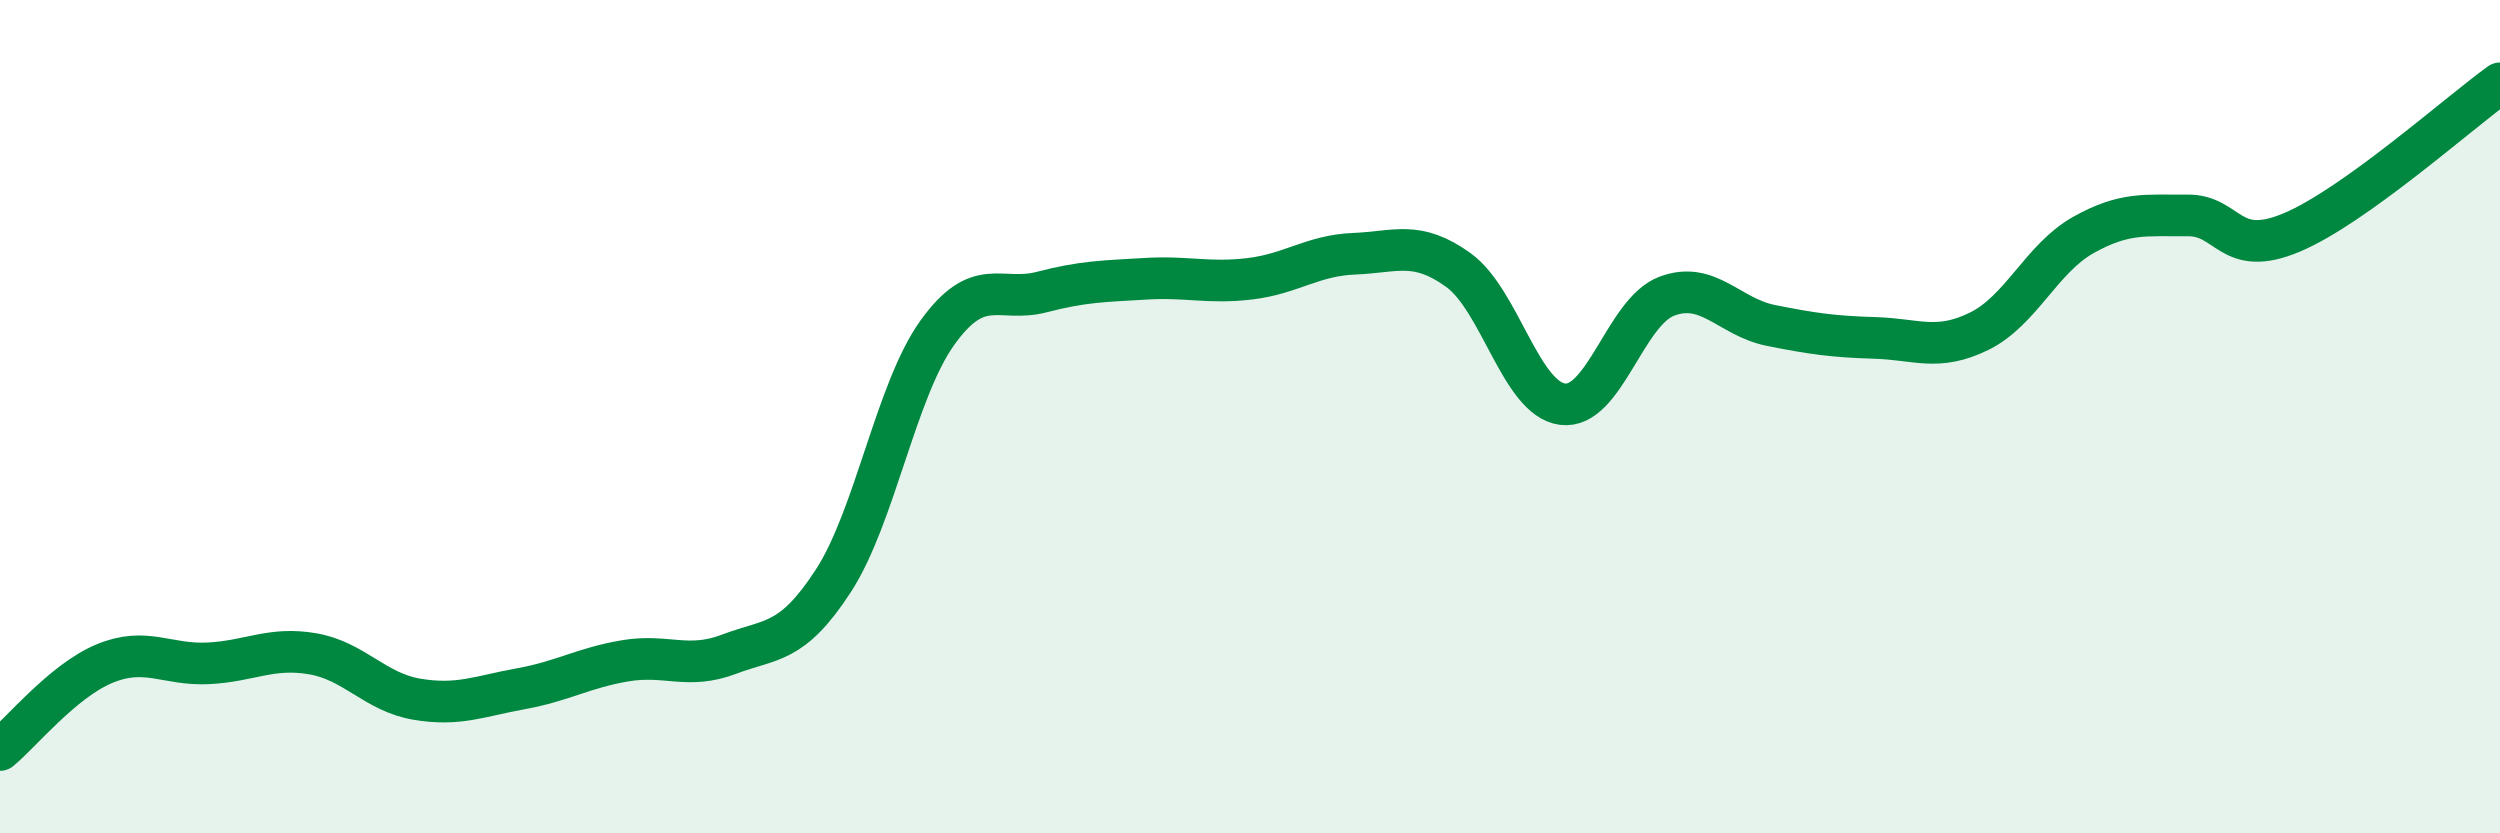 
    <svg width="60" height="20" viewBox="0 0 60 20" xmlns="http://www.w3.org/2000/svg">
      <path
        d="M 0,18 C 0.5,17.59 1.5,16.35 2.5,15.93 C 3.5,15.51 4,15.97 5,15.92 C 6,15.87 6.5,15.52 7.5,15.69 C 8.5,15.86 9,16.61 10,16.78 C 11,16.95 11.5,16.71 12.5,16.53 C 13.5,16.35 14,16.03 15,15.86 C 16,15.69 16.5,16.08 17.5,15.7 C 18.5,15.32 19,15.48 20,13.94 C 21,12.4 21.5,9.37 22.5,7.98 C 23.5,6.59 24,7.27 25,7.01 C 26,6.75 26.5,6.75 27.5,6.69 C 28.5,6.63 29,6.81 30,6.69 C 31,6.57 31.5,6.13 32.5,6.09 C 33.5,6.05 34,5.76 35,6.48 C 36,7.2 36.5,9.57 37.5,9.7 C 38.5,9.83 39,7.49 40,7.11 C 41,6.73 41.5,7.61 42.5,7.81 C 43.5,8.01 44,8.08 45,8.11 C 46,8.14 46.5,8.44 47.5,7.95 C 48.5,7.46 49,6.2 50,5.64 C 51,5.08 51.5,5.18 52.5,5.17 C 53.5,5.16 53.5,6.21 55,5.58 C 56.5,4.95 59,2.72 60,2L60 20L0 20Z"
        fill="#008740"
        opacity="0.1"
        stroke-linecap="round"
        stroke-linejoin="round"
      />
      <path
        d="M 0,18 C 0.5,17.59 1.5,16.35 2.5,15.93 C 3.5,15.51 4,15.97 5,15.92 C 6,15.87 6.5,15.52 7.5,15.69 C 8.5,15.86 9,16.61 10,16.78 C 11,16.95 11.5,16.71 12.5,16.53 C 13.5,16.35 14,16.03 15,15.86 C 16,15.69 16.5,16.08 17.5,15.7 C 18.5,15.32 19,15.48 20,13.94 C 21,12.4 21.5,9.37 22.5,7.98 C 23.5,6.59 24,7.27 25,7.01 C 26,6.75 26.5,6.75 27.5,6.69 C 28.5,6.63 29,6.81 30,6.69 C 31,6.57 31.5,6.13 32.5,6.09 C 33.5,6.05 34,5.76 35,6.48 C 36,7.2 36.5,9.57 37.5,9.7 C 38.5,9.83 39,7.49 40,7.11 C 41,6.73 41.5,7.61 42.5,7.81 C 43.5,8.01 44,8.08 45,8.11 C 46,8.14 46.5,8.44 47.5,7.95 C 48.5,7.46 49,6.2 50,5.64 C 51,5.08 51.5,5.18 52.5,5.17 C 53.5,5.16 53.5,6.21 55,5.58 C 56.5,4.95 59,2.72 60,2"
        stroke="#008740"
        stroke-width="1"
        fill="none"
        stroke-linecap="round"
        stroke-linejoin="round"
      />
    </svg>
  